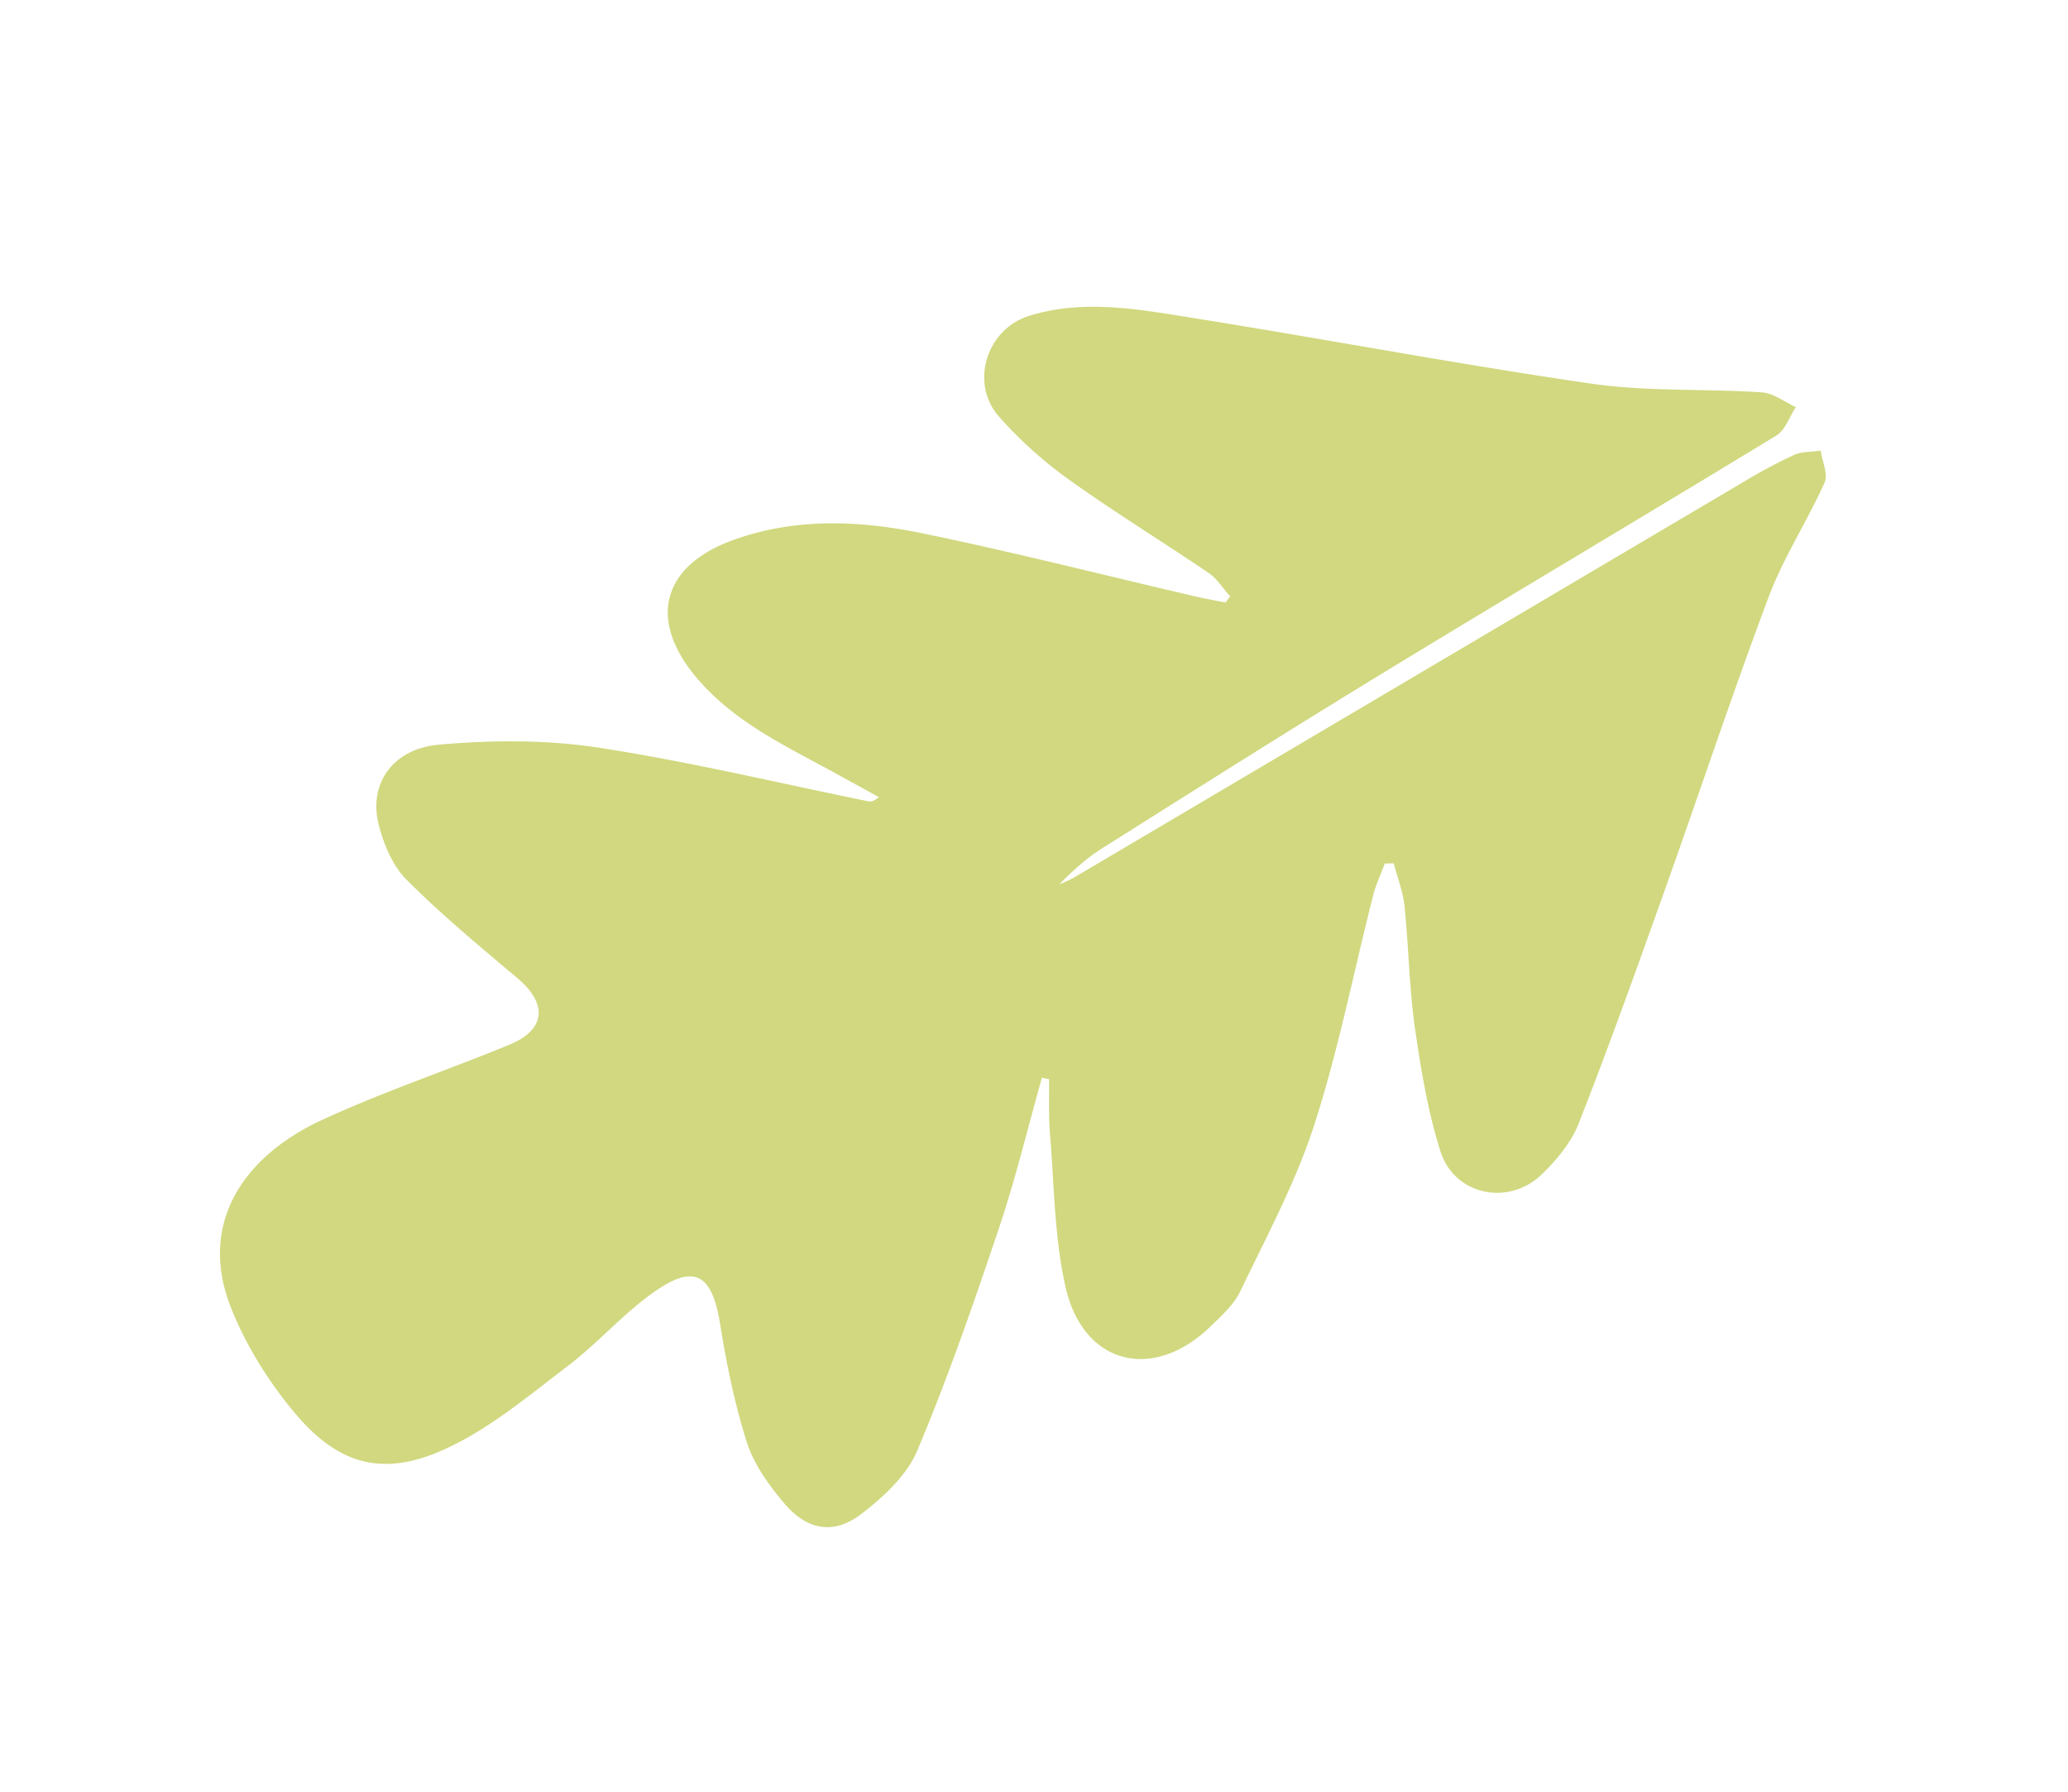 <?xml version="1.0" encoding="UTF-8"?> <svg xmlns="http://www.w3.org/2000/svg" xmlns:xlink="http://www.w3.org/1999/xlink" width="969.459" height="840.12" viewBox="0 0 969.459 840.12"><defs><clipPath id="clip-path"><rect id="Rectangle_10" data-name="Rectangle 10" width="470.348" height="848.39" fill="#c2cc56"></rect></clipPath></defs><g id="Group_11" data-name="Group 11" transform="translate(242.247 840.12) rotate(-121)" opacity="0.754"><g id="Group_4" data-name="Group 4" clip-path="url(#clip-path)"><path id="Path_5" data-name="Path 5" d="M160.344,383.566c-16.773-17.835-34.29-35.034-50.142-53.655-24-28.193-47.821-56.665-69.644-86.54-7.361-10.078-10.39-24.551-11.868-37.42-1.894-16.5,6.414-26.039,23.135-28.729,10.825-1.741,22.615-2.74,33.083-.278,18.363,4.314,36.374,10.708,53.92,17.759,22.755,9.144,31.116,4.353,28.93-20.416-1.509-17.124-6.927-33.884-8.79-51.006-2.456-22.586-6.18-45.677-3.872-67.982C158.468,22.726,174.078,7.387,206.3,2.36c18.9-2.948,39.07-3.3,57.87-.109C304.72,9.13,321.7,42.7,317.163,84.205c-3.419,31.274-10.27,62.158-14.991,93.308-2.779,18.35,7.124,25.355,24.842,19.3,21.959-7.5,43.933-15.251,66.415-20.8,9.027-2.227,19.932-.554,29.086,2.264,18.342,5.644,26.744,23.736,17.267,43.265C428.971,243.819,416,265.76,400.25,284.755c-27.5,33.169-57.844,63.969-86.966,95.79-.833.911-1.332,2.123-.827,5.222q9.988-5.816,19.974-11.634c22.7-13.219,44.477-28.115,71.31-32.682,35.406-6.026,54.175,12.7,47.1,48.128-6.052,30.3-22.547,55.229-42.843,77.276-29.5,32.039-60.49,62.7-90.815,93.987-3.51,3.619-6.828,7.426-10.234,11.147q.64,1.71,1.283,3.417c4.913-.952,10.252-.976,14.665-3.013,23.9-11.043,47.282-23.252,71.435-33.686a197.556,197.556,0,0,1,41.846-12.794c20.577-3.83,38.31,15.925,33.322,36.442-6.235,25.651-23.39,45.081-39.726,64.511-40.8,48.531-83.045,95.86-123.177,144.93-16.83,20.58-29.484,44.55-44.732,66.493-3.115,4.481-9.341,6.791-14.134,10.1-2.339-4.889-6.685-9.768-6.713-14.67-.442-71.338.021-142.685-.419-214.02-.323-52.26-1.53-104.515-2.646-156.767-.182-8.556-1.933-17.077-4.114-25.721a70.12,70.12,0,0,0-.835,7.439q-1.366,182.15-2.7,364.3a252.865,252.865,0,0,1-1.343,27.093c-.474,4.072-3.1,7.895-4.751,11.829-4.7-1.983-11.3-2.636-13.765-6.177-11.319-16.279-20.083-34.475-32.336-49.936-30.522-38.518-62.59-75.8-93.758-113.815C60.024,648.28,35.7,618.59,12.325,588.177c-5.818-7.572-9.336-17.66-11.512-27.145-4.863-21.191,12.807-40.14,33.827-35.081,19.1,4.6,37.7,11.941,55.872,19.62,17.468,7.382,33.967,17.028,51.17,25.087,6.2,2.9,13.2,4.072,19.828,6.034q1.046-1.819,2.1-3.64c-3.312-4.145-6.279-8.631-9.989-12.378-26.107-26.354-53.8-51.308-78.117-79.21C56.969,460.2,42.3,435.48,26.683,411.79c-3.893-5.9-5.4-13.632-7.039-20.746-8.368-36.341,15.4-60.178,50.8-48.552,22.682,7.452,43.7,20.072,65.3,30.712,7.668,3.776,14.847,8.54,22.25,12.854l2.352-2.493" transform="translate(0.001 0)" fill="#c2cc56"></path></g></g></svg> 